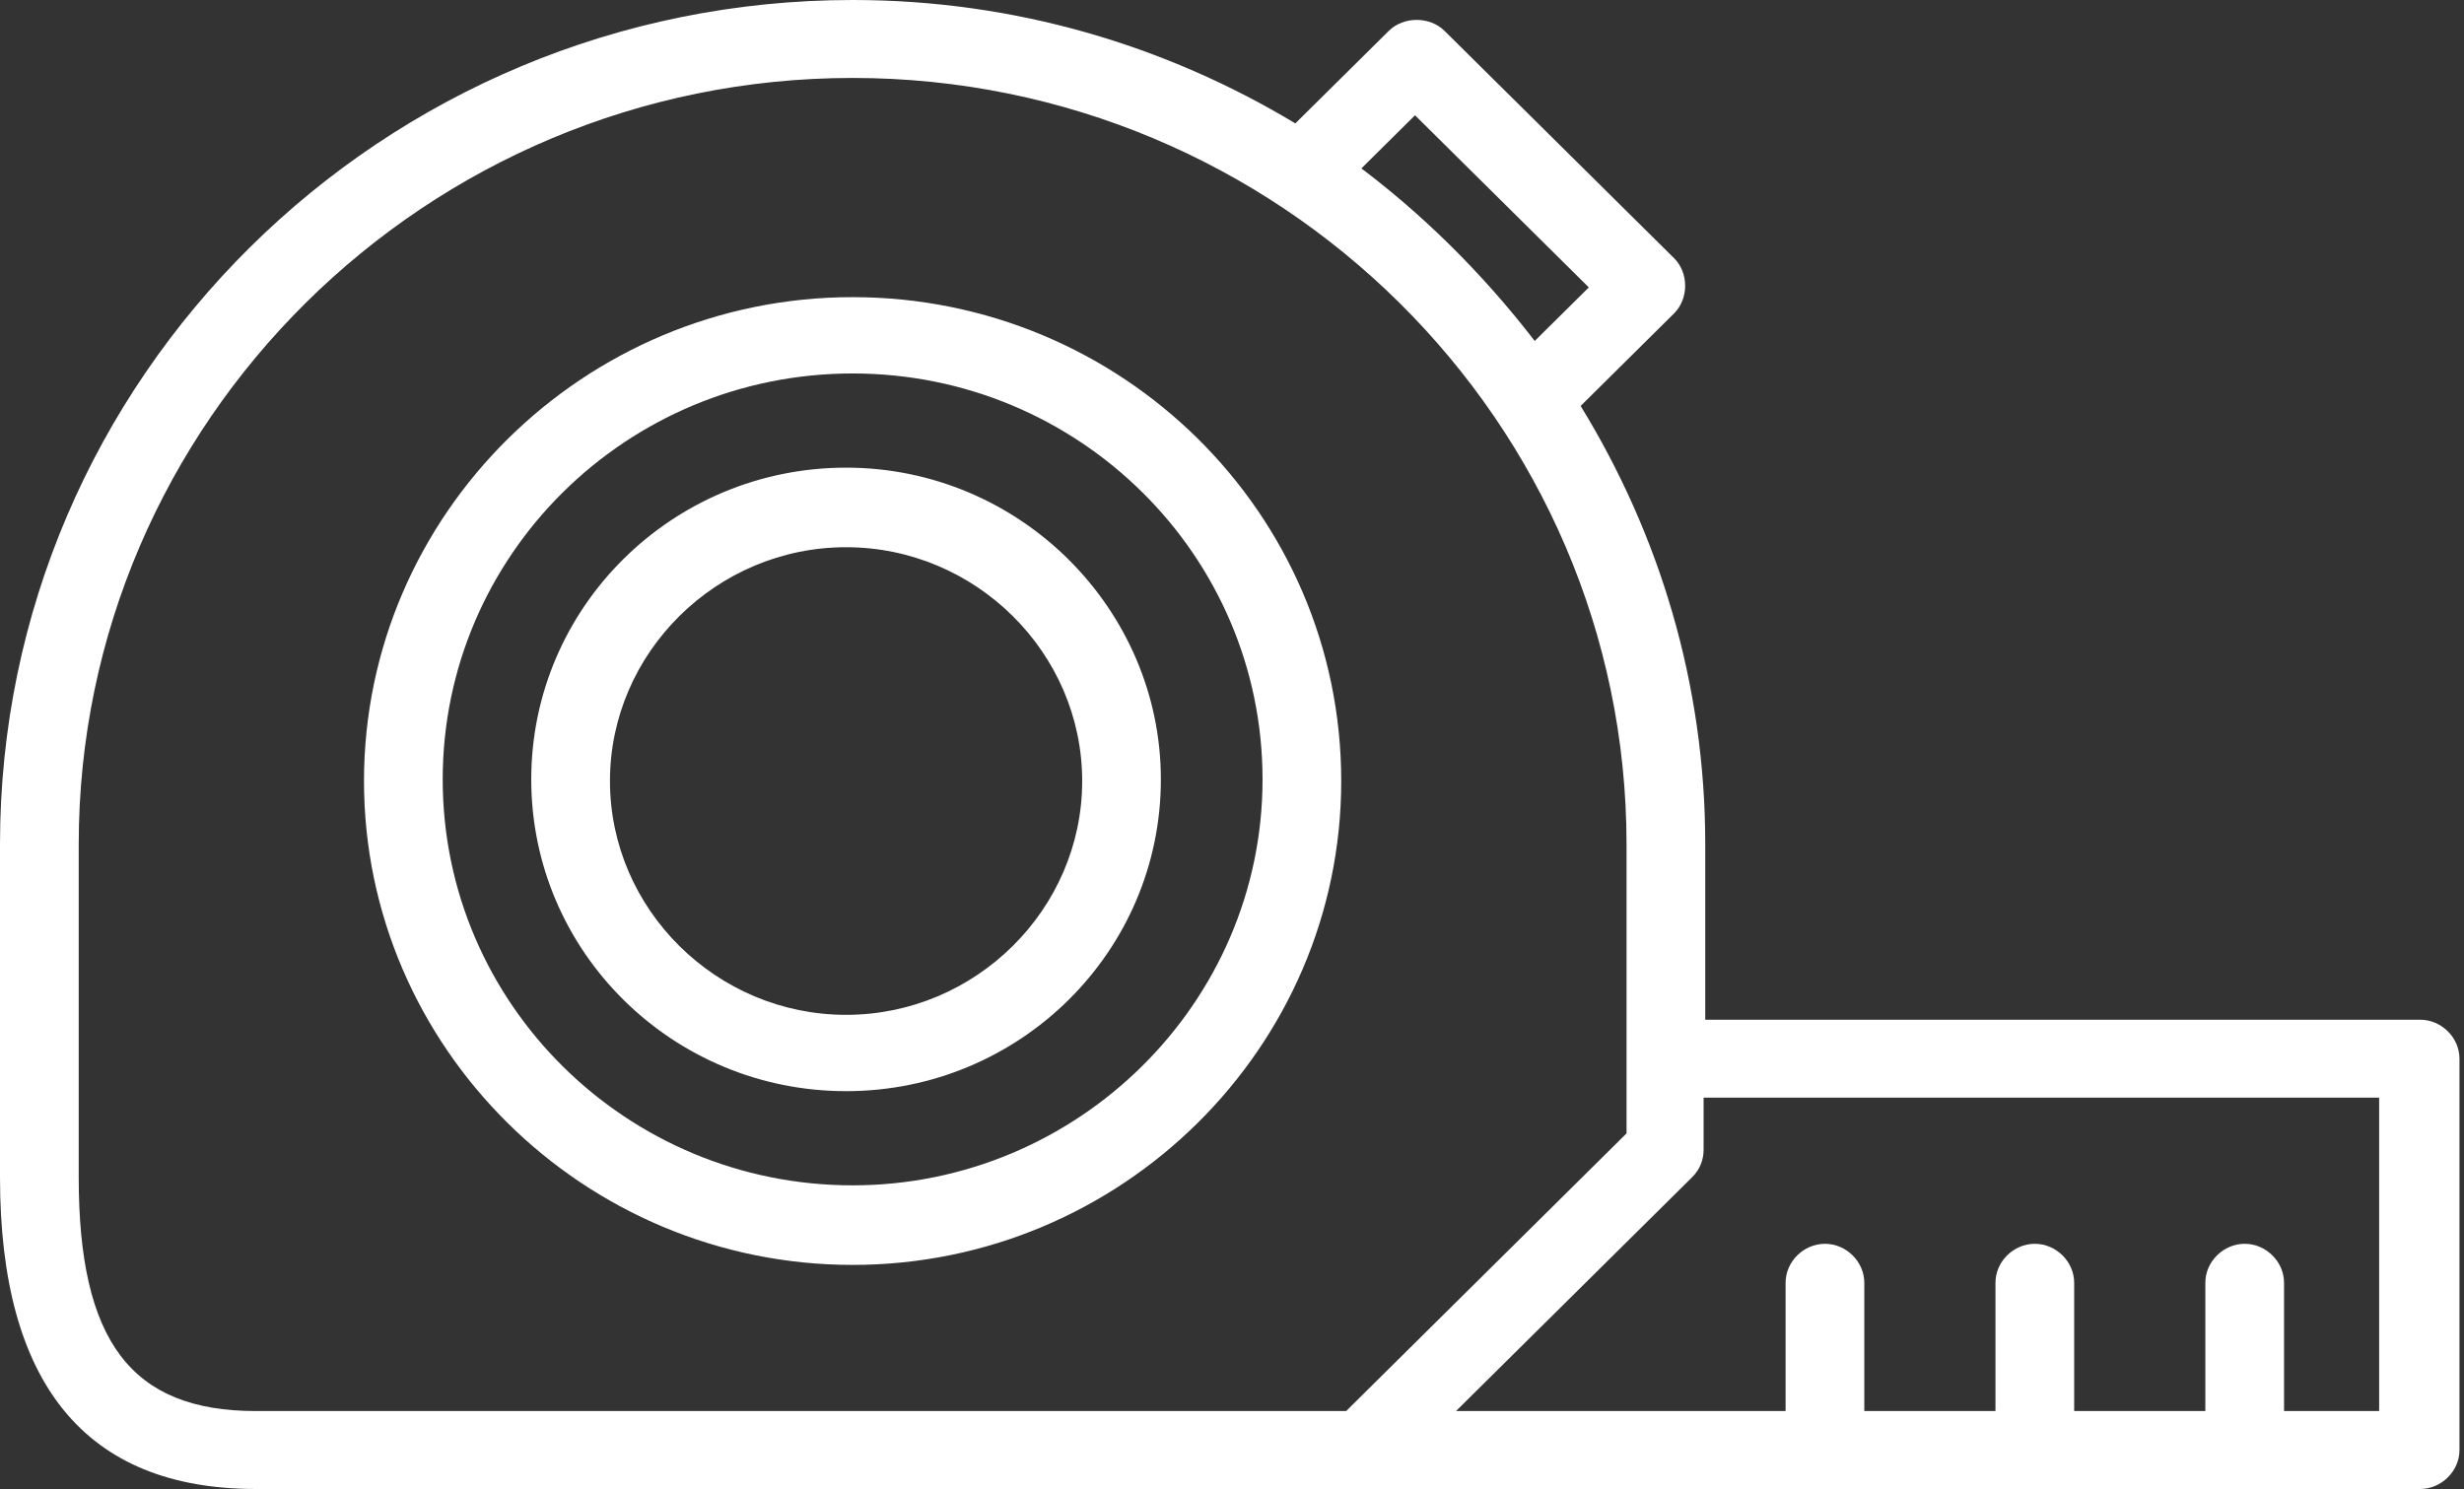 <svg width="91" height="55" viewBox="0 0 91 55" fill="none" xmlns="http://www.w3.org/2000/svg">
<rect x="0" y="0" width="91" height="55" fill="#333333" stroke="none"/>
<path d="M31.489 10.976C21.558 10.976 13.443 19.013 13.443 28.849C13.443 38.686 21.558 46.723 31.489 46.723C41.42 46.723 49.534 38.686 49.534 28.849C49.534 18.953 41.42 10.976 31.489 10.976ZM31.489 43.784C23.132 43.784 16.35 37.066 16.35 28.79C16.35 20.512 23.132 13.795 31.489 13.795C39.846 13.795 46.628 20.512 46.628 28.79C46.628 37.066 39.785 43.784 31.489 43.784ZM31.247 17.274C24.828 17.274 19.62 22.432 19.62 28.79C19.62 35.147 24.828 40.305 31.247 40.305C37.666 40.305 42.873 35.147 42.873 28.79C42.873 22.492 37.666 17.274 31.247 17.274ZM31.247 37.486C26.463 37.486 22.527 33.588 22.527 28.849C22.527 24.111 26.463 20.213 31.247 20.213C36.031 20.213 39.967 24.111 39.967 28.849C39.967 33.588 36.031 37.486 31.247 37.486ZM89.38 37.666H62.978V31.189C62.978 25.251 61.282 19.733 58.376 14.995L61.827 11.576C62.372 11.036 62.372 10.076 61.827 9.537L53.349 1.14C52.804 0.6 51.836 0.6 51.291 1.14L47.839 4.558C43.055 1.679 37.484 0 31.489 0C14.109 0 0 13.975 0 31.189V43.484C0 51.101 3.149 55 9.447 55H50.322H89.38C90.167 55 90.833 54.34 90.833 53.56V39.106C90.833 38.326 90.167 37.666 89.38 37.666ZM50.261 6.238L52.259 4.258L58.678 10.616L56.68 12.595C54.742 10.076 52.441 7.797 49.898 5.938C50.019 6.058 50.14 6.118 50.261 6.238ZM49.716 52.121H9.447C4.844 52.121 2.907 49.542 2.907 43.484V31.189C2.907 15.594 15.744 2.879 31.489 2.879C47.233 2.879 60.071 15.594 60.071 31.189V41.865L49.716 52.121ZM87.927 52.121H84.354V47.383C84.354 46.603 83.688 45.943 82.901 45.943C82.113 45.943 81.447 46.603 81.447 47.383V52.121H76.603V47.383C76.603 46.603 75.937 45.943 75.149 45.943C74.362 45.943 73.696 46.603 73.696 47.383V52.121H68.852V47.383C68.852 46.603 68.186 45.943 67.398 45.943C66.611 45.943 65.945 46.603 65.945 47.383V52.121H53.773L62.493 43.484C62.796 43.184 62.917 42.824 62.917 42.465V40.545H87.866V52.121H87.927Z" fill="#FFFFFF"/>
</svg>
